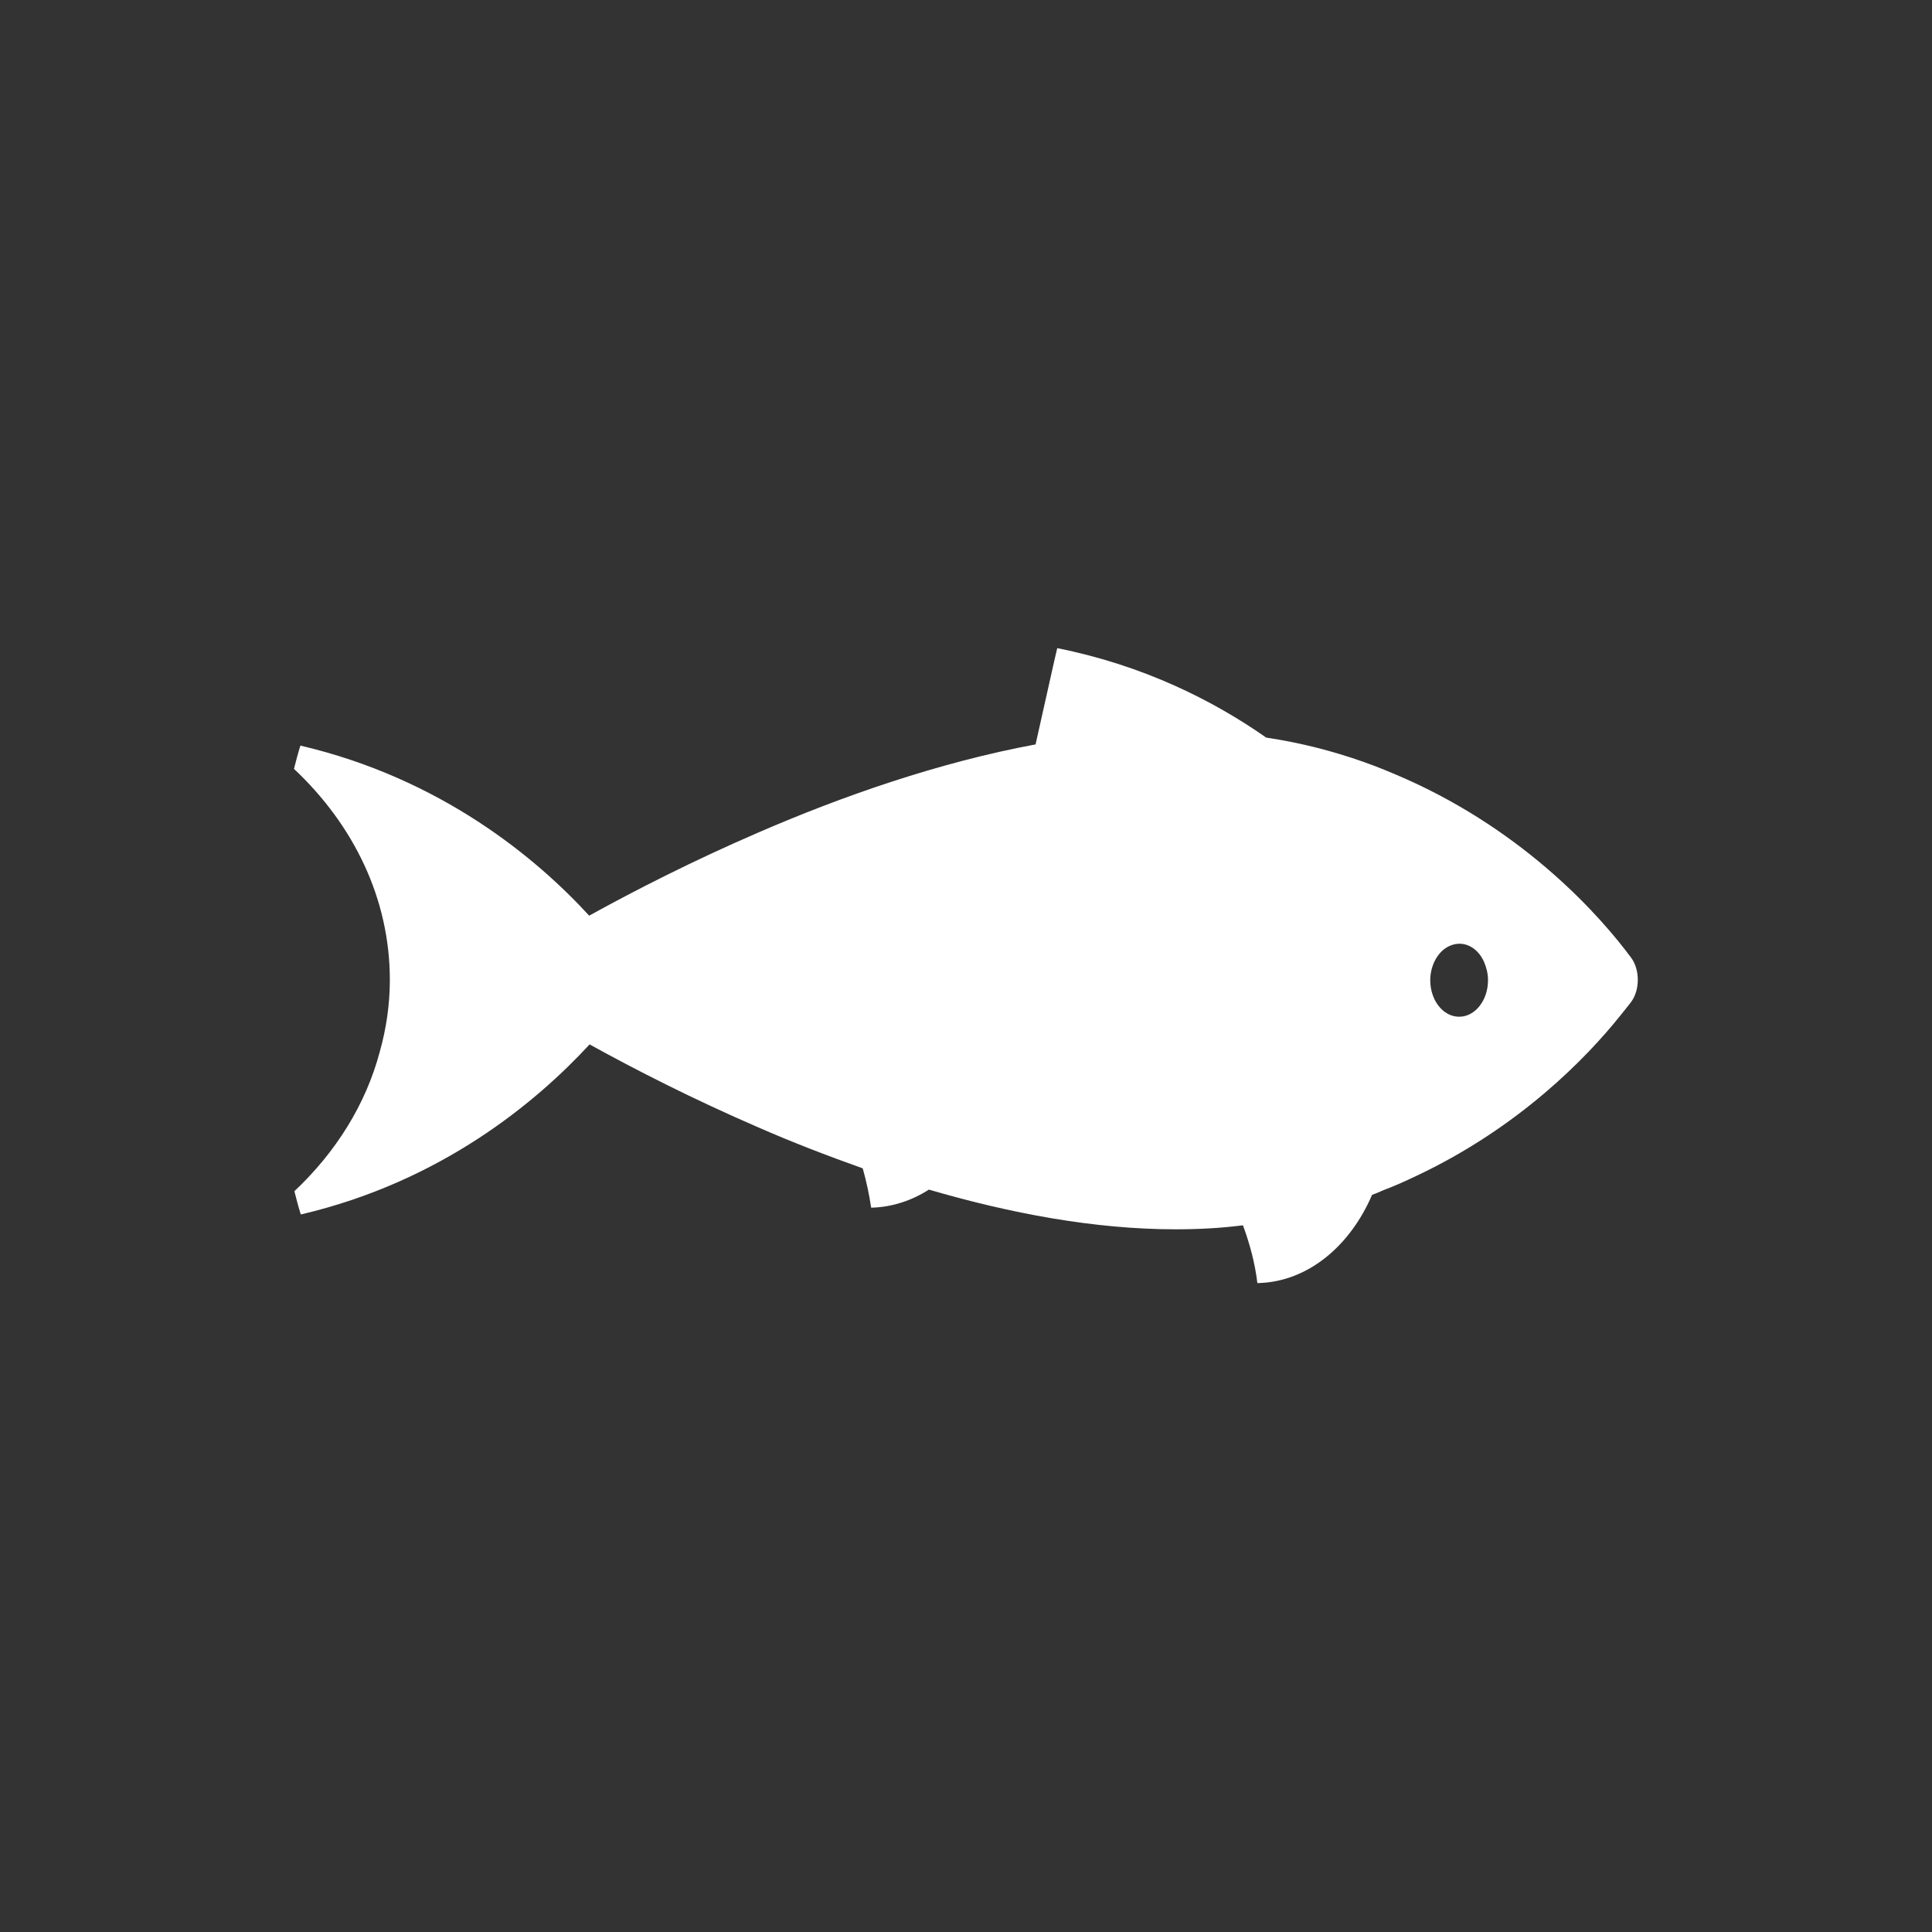 <?xml version="1.0" encoding="utf-8"?>
<!-- Generator: Adobe Illustrator 26.0.3, SVG Export Plug-In . SVG Version: 6.00 Build 0)  -->
<svg version="1.1" id="Capa_1" xmlns="http://www.w3.org/2000/svg" xmlns:xlink="http://www.w3.org/1999/xlink" x="0px" y="0px"
	 viewBox="0 0 481.7 481.7" style="enable-background:new 0 0 481.7 481.7;" xml:space="preserve">
<rect x="0" y="0" width="481.7" height="481.7" fill="#333333" stroke="none"/>
<style type="text/css">
	.st0{fill:#FFFFFF;}
</style>
<path class="st0" d="M73.4,297c0.5,2,1,3.9,1.6,5.8c35.1-8.2,58.8-28.1,72-42.4c11.4,6.3,25.9,13.7,42.1,20.7c8.2,3.6,17,7,26,10.2
	c0.9,3.2,1.6,6.4,2.1,9.8c0.1,0,0.3,0,0.4,0c5-0.2,9.8-1.8,14-4.5c20.2,5.9,41.2,9.9,61.5,9.9c5.8,0,11.4-0.3,16.8-1
	c1.7,4.6,3,9.4,3.6,14.4c0.1,0,0.3,0,0.4,0c12.2-0.4,22.7-9.2,28.2-22c0.9-0.3,1.8-0.7,2.7-1.1c2.9-1.1,5.6-2.3,8.3-3.6
	c25.7-12.1,42.5-29.5,50.9-40c1-1.2,1.9-2.4,2.7-3.4c2.2-3,2.2-8,0-11c-7.4-10-25.9-31.1-56.2-44.6c-3.4-1.5-7-3-10.7-4.3
	c-7.4-2.6-15.4-4.7-24.1-6c-13.3-9.3-30.6-18-52.1-22.3c-0.4,1.5-3.7,16.5-5.4,24c-24.2,4.5-48.2,12.9-69.2,22
	c-16.2,7-30.7,14.4-42.1,20.7c-13.1-14.3-36.9-34.2-72-42.4c-0.6,1.9-1.1,3.8-1.6,5.8c14.9,14,23.9,32.4,23.9,52.6
	c0,6.2-0.9,12.2-2.5,17.9C91.2,275.4,83.7,287.3,73.4,297z M363.9,235.3c2.6,0,4.9,1.8,6.1,4.5c0.6,1.4,1,2.9,1,4.6
	c0,5-3.2,9.1-7.2,9.1s-7.2-4.1-7.2-9.1c0-3.2,1.4-6.1,3.4-7.7C361.2,235.8,362.5,235.3,363.9,235.3z"/>
</svg>
